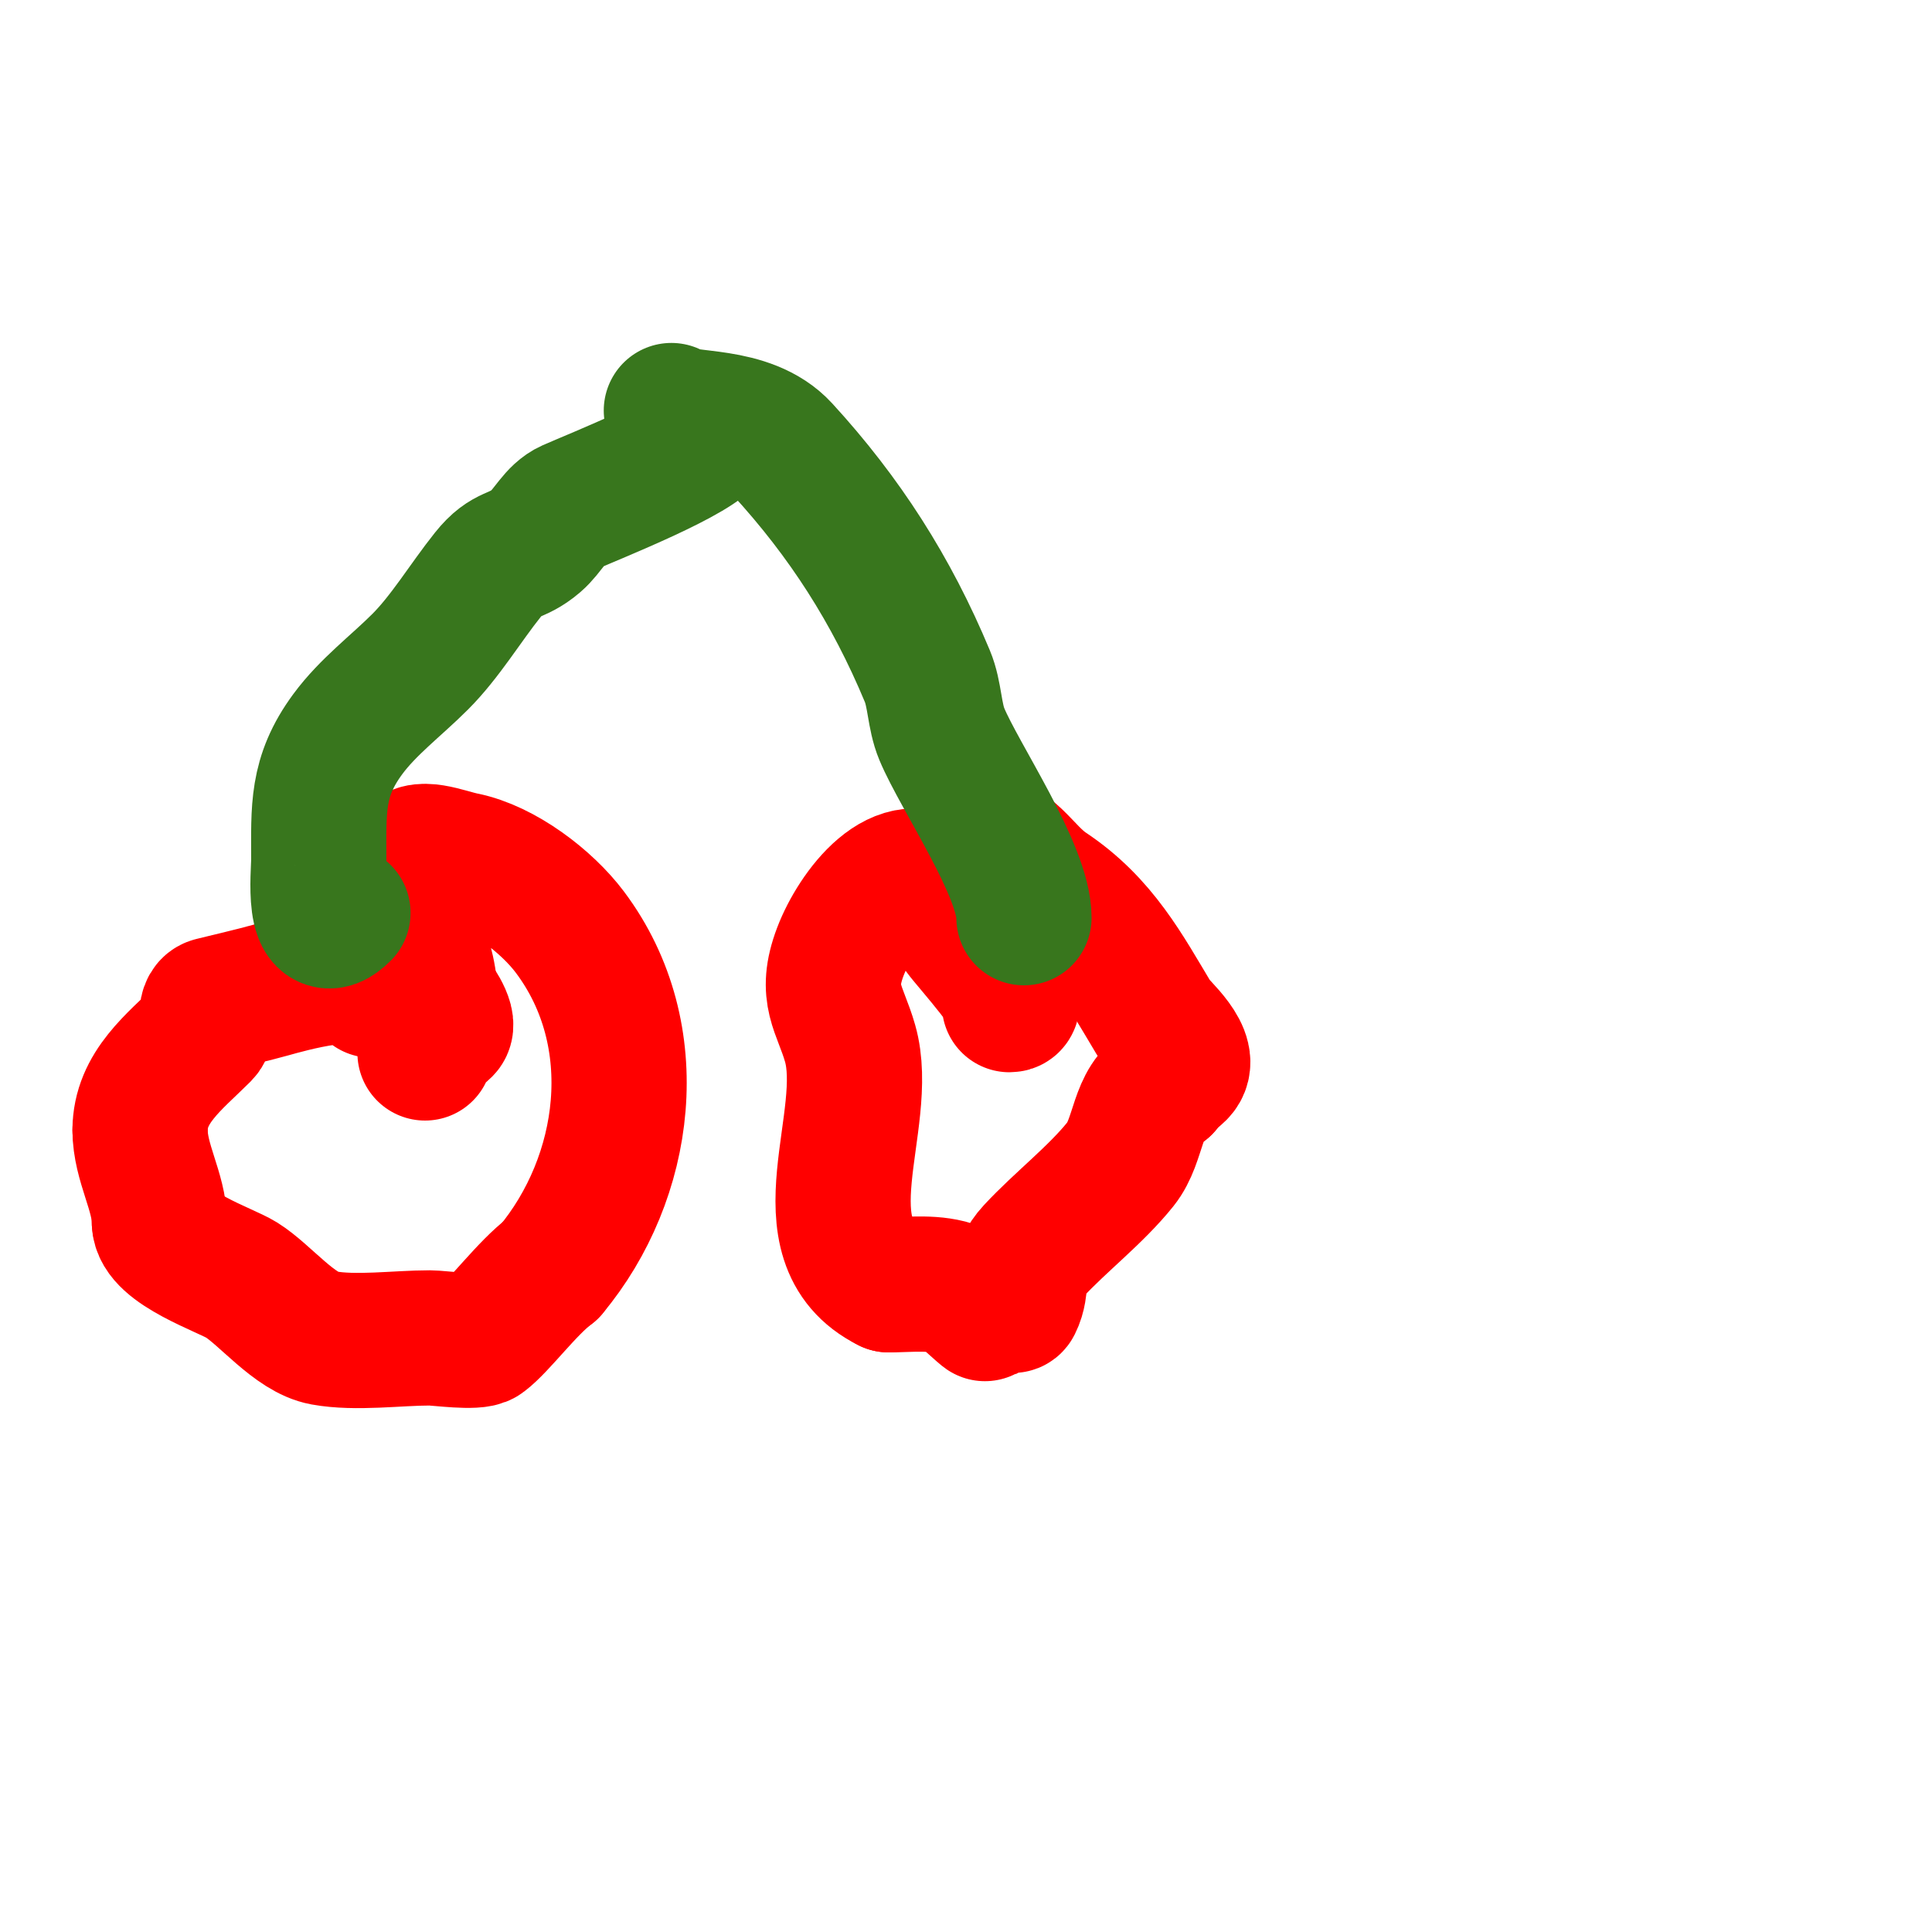 <svg viewBox='0 0 400 400' version='1.1' xmlns='http://www.w3.org/2000/svg' xmlns:xlink='http://www.w3.org/1999/xlink'><g fill='none' stroke='#ff0000' stroke-width='28' stroke-linecap='round' stroke-linejoin='round'><path d='M77,205c0,-6.076 -18.041,-0.822 -21,0c-3.973,1.104 -8,2 -12,3c-2.045,0.511 -0.509,4.509 -2,6c-5.821,5.821 -13,11.11 -13,20'/><path d='M29,234c0,6.689 4,12.835 4,19'/><path d='M33,253c0,5.402 13.682,9.926 17,12c4.947,3.092 11.002,10.91 17,12c6.671,1.213 15.232,0 22,0c1.811,0 9.525,1.106 11,0c3.474,-2.605 9.067,-10.3 14,-14'/><path d='M114,263c15.885,-19.062 20.069,-48.574 4,-70c-4.786,-6.381 -13.925,-13.385 -22,-15c-3.595,-0.719 -9.841,-3.479 -11,0c-2.997,8.99 4,19.147 4,28'/><path d='M89,206c0.636,0.636 4.323,5.677 3,7c-2.181,2.181 -4,1.351 -4,5'/><path d='M195,184c-8.187,-8.187 -17.835,4.693 -21,13c-3.383,8.881 -0.076,11.735 2,19c4.561,15.962 -10.387,40.806 8,50'/><path d='M184,266c4.456,0 9.731,-0.708 14,1c0.954,0.382 5.835,5.082 6,5c1.333,-0.667 0.946,-2.946 2,-4c1.054,-1.054 3.333,3.333 4,2c1.927,-3.854 0.009,-6.702 4,-11c5.656,-6.091 12.864,-11.58 18,-18c3.996,-4.995 3.241,-13.12 9,-16'/><path d='M241,225c0.632,-1.265 2,-2 3,-3c3.383,-3.383 -4.079,-9.466 -5,-11c-6.109,-10.182 -11.106,-19.737 -22,-27c-5.43,-3.62 -7.712,-10 -15,-10'/><path d='M202,174c-6.747,4.498 -7.905,12.132 -3,19c1.544,2.162 13.233,15 10,15'/></g>
<g fill='none' stroke='#38761d' stroke-width='28' stroke-linecap='round' stroke-linejoin='round'><path d='M71,189c-6.55,6.55 -5,-8.172 -5,-11c0,-10.449 -0.536,-17.13 6,-26c4.195,-5.693 10,-10 15,-15c5.192,-5.192 9.411,-12.263 14,-18c3.989,-4.986 5.707,-3.32 10,-7c2.505,-2.147 3.985,-5.66 7,-7c5.257,-2.336 26.945,-10.89 29,-15'/><path d='M147,90l0,0'/><path d='M139,85c2.342,2.342 15.816,0.163 23,8c12.9,14.073 22.565,29.155 30,47c1.586,3.806 1.414,8.194 3,12c3.668,8.804 17,28.232 17,38'/></g>
</svg>
